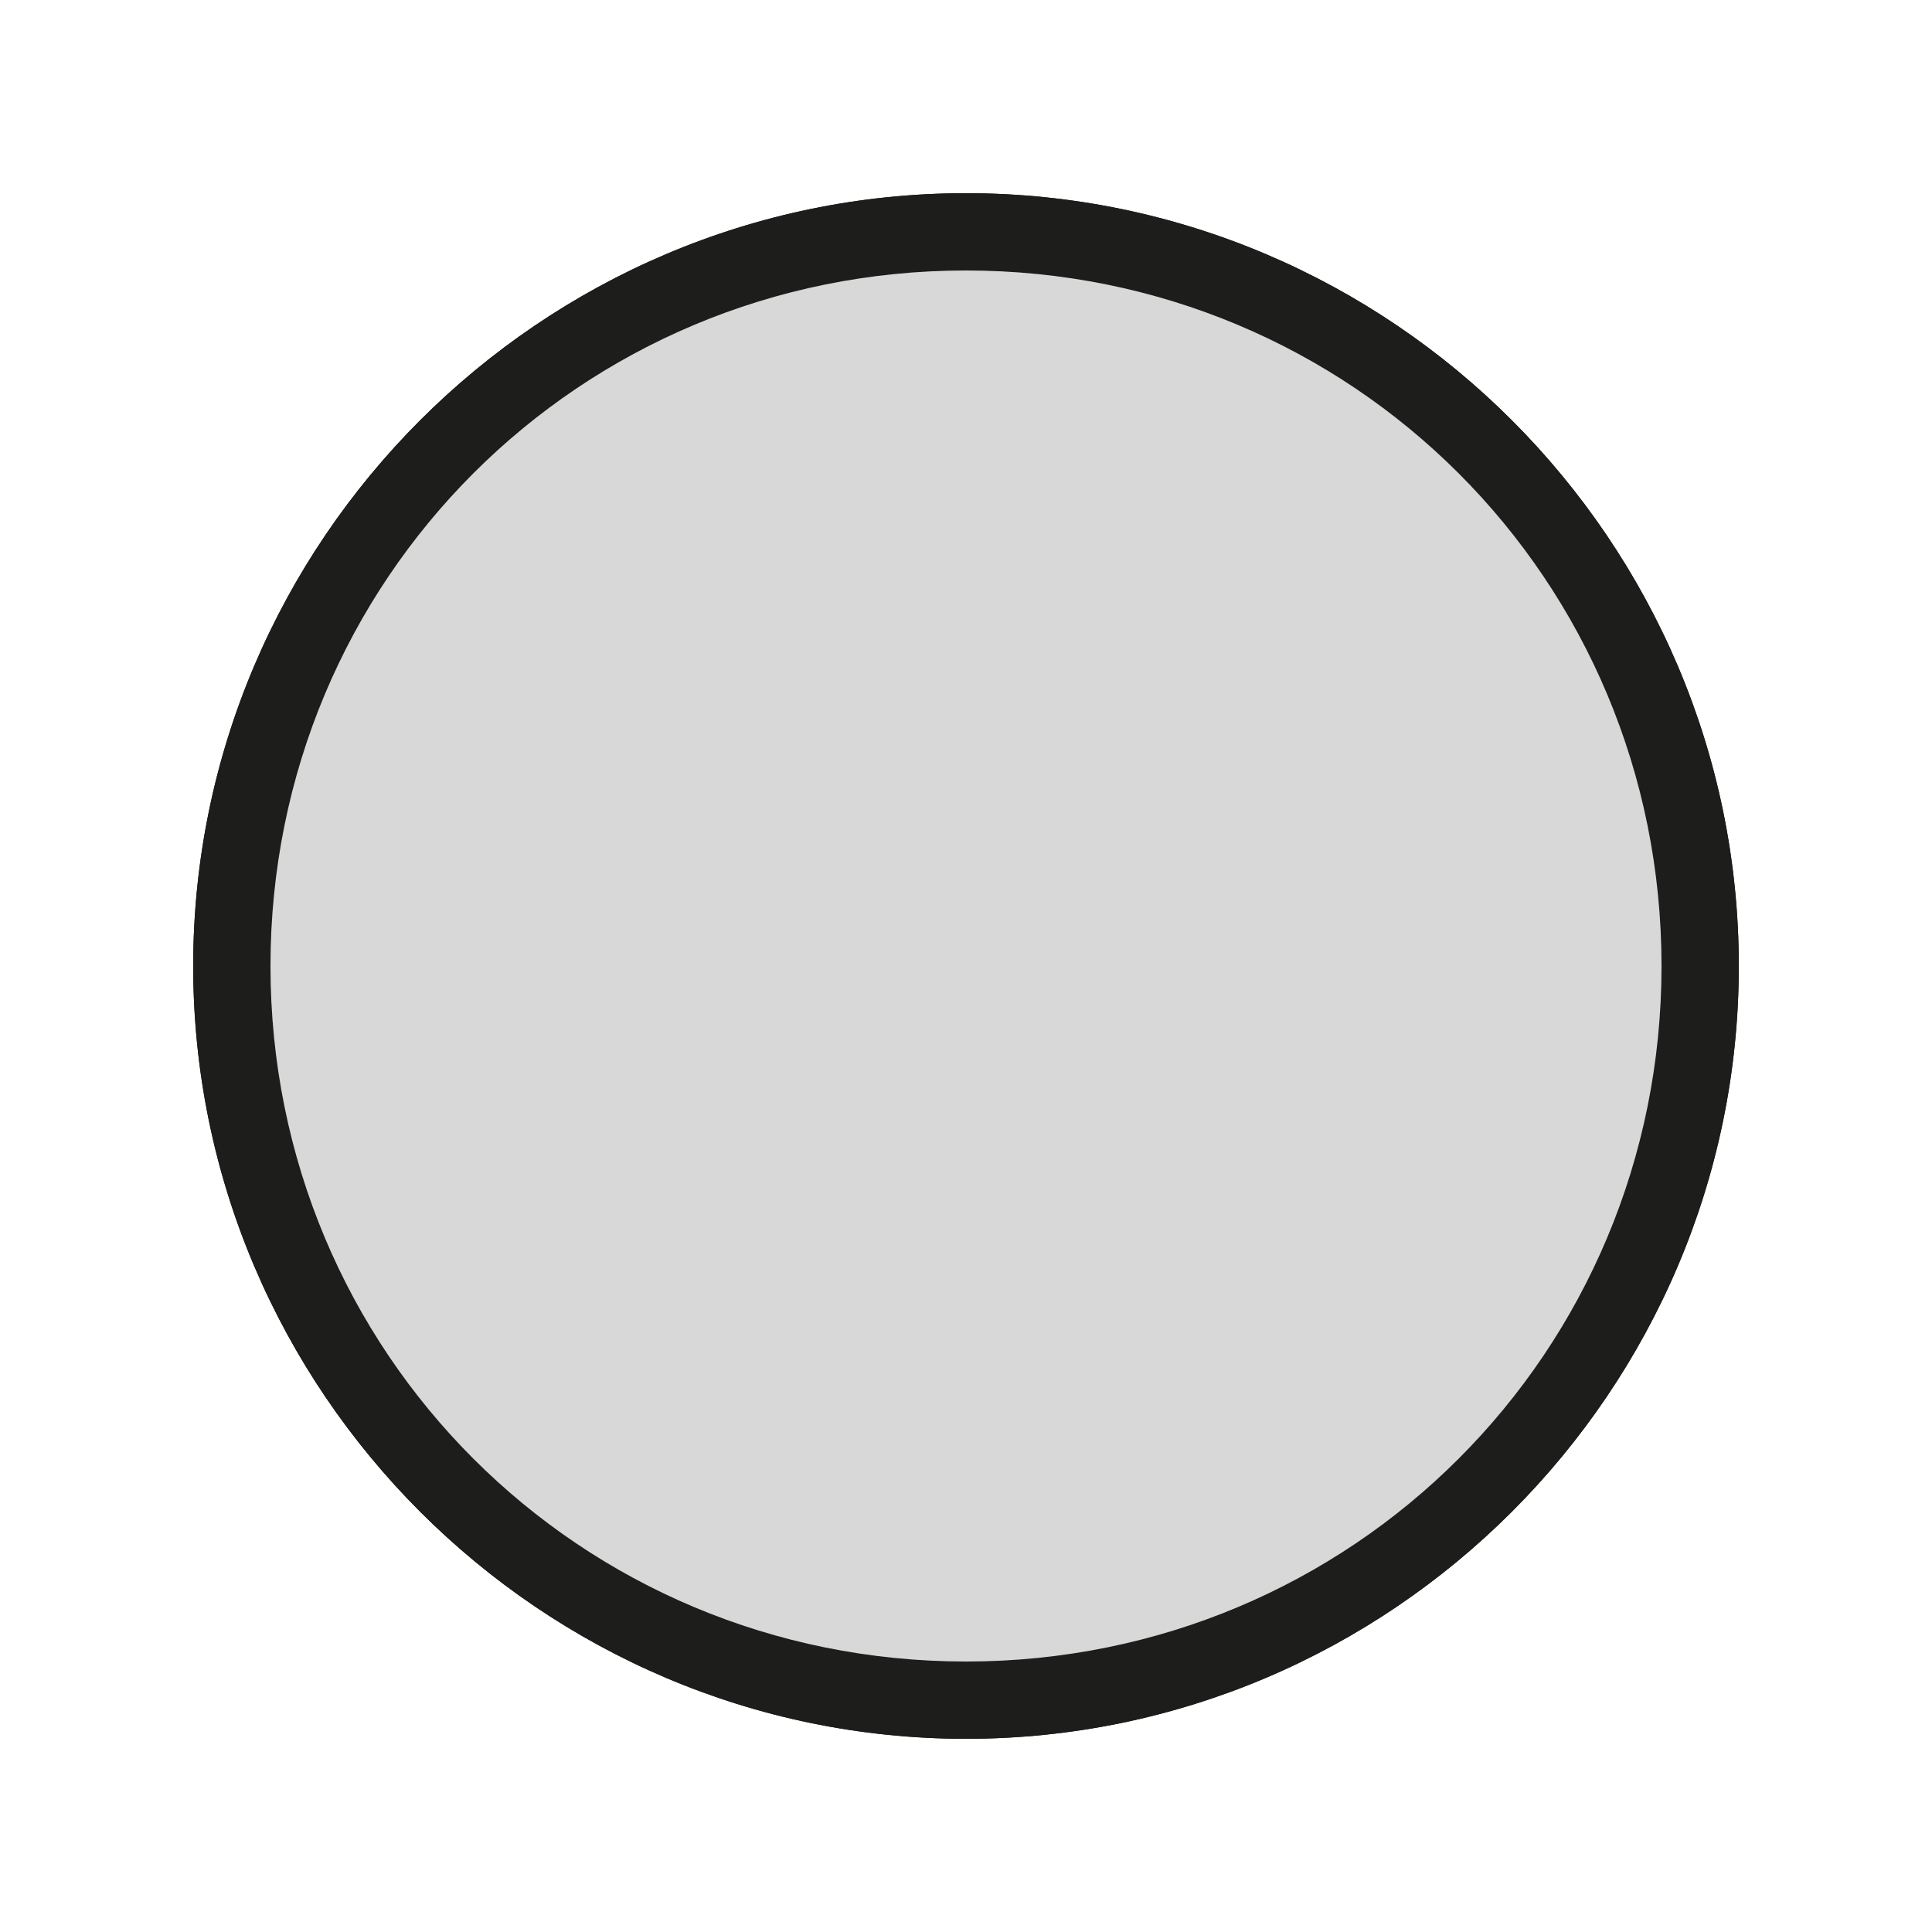 <?xml version="1.0" encoding="utf-8"?>
<!-- Generator: Adobe Illustrator 22.1.0, SVG Export Plug-In . SVG Version: 6.00 Build 0)  -->
<svg version="1.1" id="Layer_1" xmlns="http://www.w3.org/2000/svg" xmlns:xlink="http://www.w3.org/1999/xlink" x="0px" y="0px"
	 viewBox="0 0 20 20" style="enable-background:new 0 0 20 20;" xml:space="preserve">
<style type="text/css">
	.st0{fill:#E6E6E6;stroke:#1D1D1B;stroke-width:0.75;stroke-miterlimit:10;}
	.st1{fill:#1D1D1B;stroke:#1D1D1B;stroke-width:0.75;stroke-miterlimit:10;}
	.st2{fill:#DA2531;stroke:#1D1D1B;stroke-width:0.75;stroke-miterlimit:10;}
	.st3{fill:#1D1D1B;}
	.st4{fill:#d8d8d8;}
	.st5{fill:#894D2D;}
	.st6{fill:#DA2531;}
	.st7{fill:#FFFFFF;}
</style>
<g>
	<circle class="st4" cx="10" cy="10" r="7.6"/>
	<path class="st3" d="M10,2.8c4,0,7.2,3.2,7.2,7.2S14,17.2,10,17.2S2.8,14,2.8,10S6,2.8,10,2.8 M10,2c-4.4,0-8,3.6-8,8s3.6,8,8,8
		c4.4,0,8-3.6,8-8S14.4,2,10,2L10,2z"/>
</g>
<g>
	<circle class="st4" cx="10" cy="10" r="7.6"/>
	<path class="st3" d="M10,2.8c4,0,7.2,3.2,7.2,7.2S14,17.2,10,17.2S2.8,14,2.8,10S6,2.8,10,2.8 M10,2c-4.4,0-8,3.6-8,8s3.6,8,8,8
		c4.4,0,8-3.6,8-8S14.4,2,10,2L10,2z"/>
</g>
</svg>
